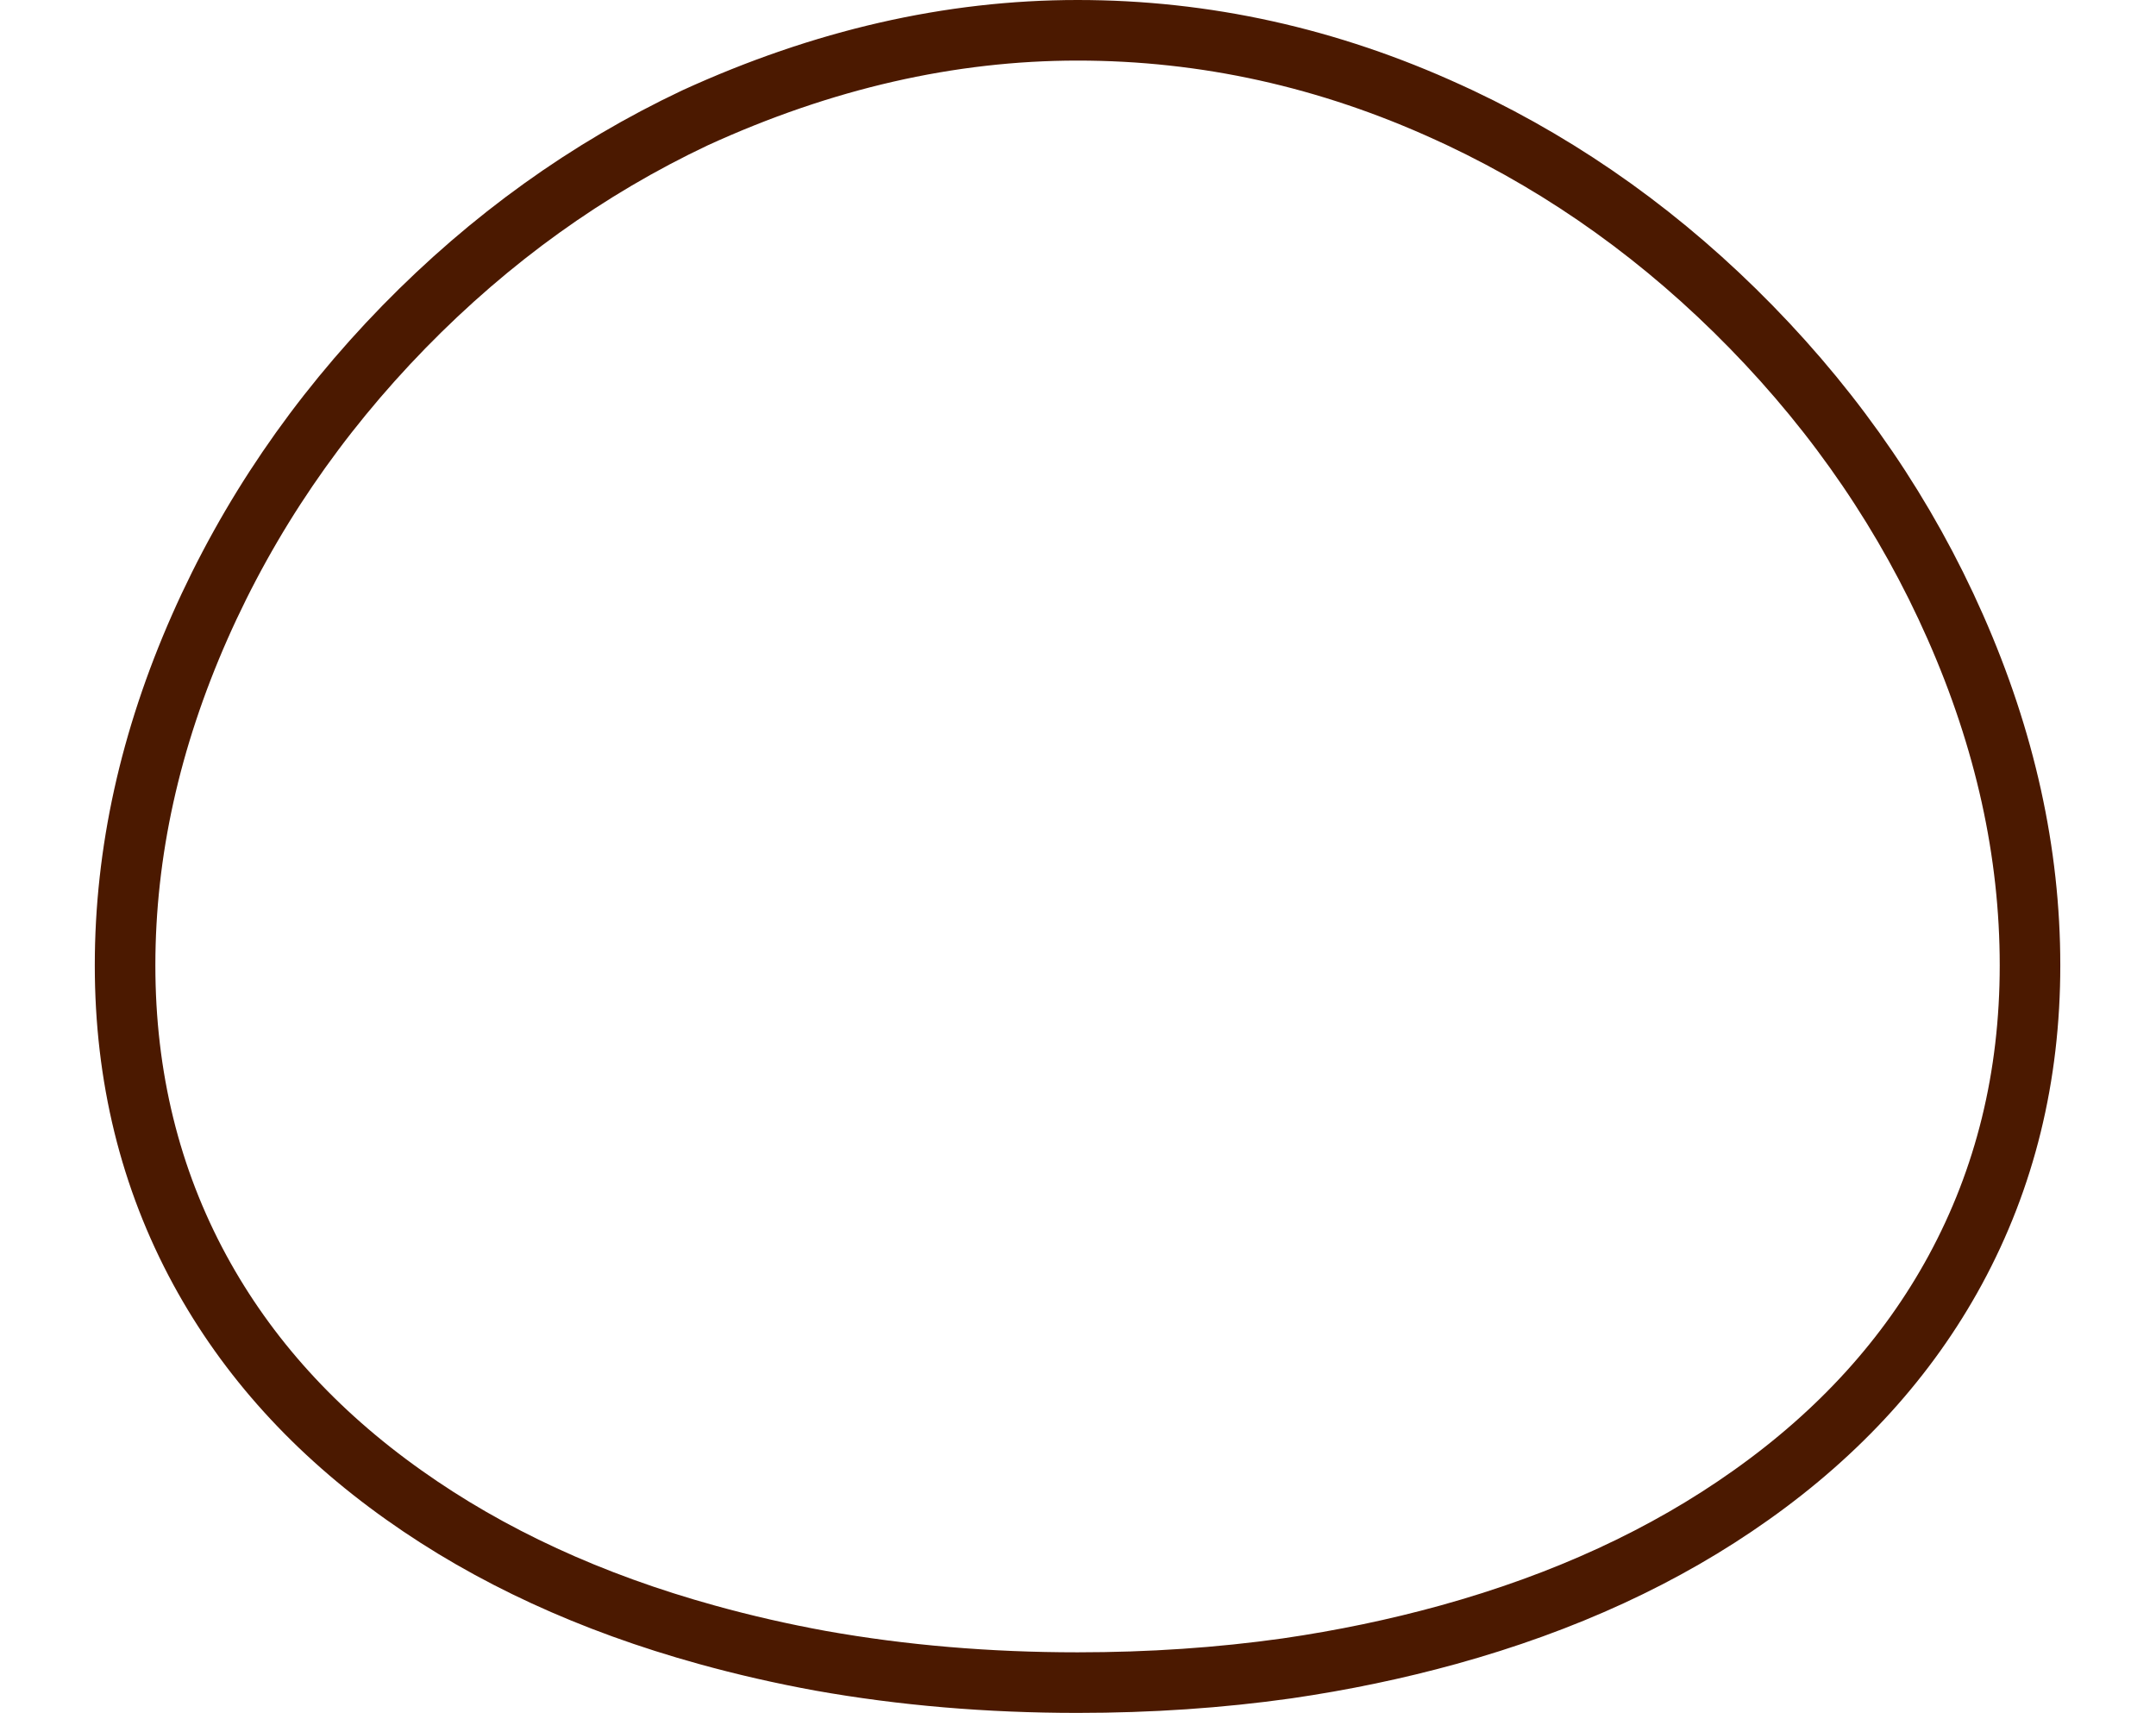 <?xml version="1.0" encoding="UTF-8" standalone="no"?>
<svg xmlns:xlink="http://www.w3.org/1999/xlink" height="282.75px" width="355.95px" xmlns="http://www.w3.org/2000/svg">
  <g transform="matrix(1.0, 0.0, 0.0, 1.0, 177.5, 168.45)">
    <path d="M-156.85 -9.1 Q-156.85 -37.05 -144.5 -65.0 -132.4 -92.35 -110.8 -114.5 -89.4 -136.4 -62.75 -149.0 -31.15 -163.45 0.4 -163.45 32.0 -163.45 61.6 -149.9 L63.55 -149.0 Q90.2 -136.4 111.6 -114.5 133.2 -92.4 145.3 -65.0 157.65 -37.05 157.65 -9.1 157.65 18.45 145.3 41.2 133.55 62.8 111.6 78.35 90.35 93.45 61.6 101.4 48.75 104.95 35.0 106.95 18.35 109.3 0.4 109.3 -21.75 109.3 -42.0 105.7 -51.6 103.95 -60.8 101.4 -89.55 93.45 -110.8 78.35 -132.75 62.8 -144.5 41.2 -156.85 18.45 -156.85 -9.1 -156.85 -37.05 -144.5 -65.0 -132.4 -92.35 -110.8 -114.5 -89.4 -136.4 -62.75 -149.0 -31.15 -163.45 0.4 -163.45 32.0 -163.45 61.6 -149.9 L63.55 -149.0 Q90.2 -136.4 111.6 -114.5 133.2 -92.4 145.3 -65.0 157.65 -37.05 157.65 -9.1 157.65 18.45 145.3 41.2 133.55 62.8 111.6 78.35 90.35 93.45 61.6 101.4 48.75 104.95 35.0 106.95 18.35 109.3 0.4 109.3 -21.75 109.3 -42.0 105.7 -51.6 103.95 -60.8 101.4 -89.55 93.45 -110.8 78.35 -132.75 62.8 -144.5 41.2 -156.85 18.45 -156.85 -9.1" fill="none" stroke="#4b1900" stroke-linecap="round" stroke-linejoin="round" stroke-width="10.0">
      <animate attributeName="stroke" dur="2s" repeatCount="indefinite" values="#4b1900;#4b1901"/>
      <animate attributeName="stroke-width" dur="2s" repeatCount="indefinite" values="10.0;10.0"/>
      <animate attributeName="fill-opacity" dur="2s" repeatCount="indefinite" values="1.0;1.0"/>
      <animate attributeName="d" dur="2s" repeatCount="indefinite" values="M-156.85 -9.1 Q-156.85 -37.05 -144.5 -65.0 -132.4 -92.35 -110.8 -114.5 -89.4 -136.4 -62.75 -149.0 -31.15 -163.45 0.4 -163.45 32.0 -163.45 61.6 -149.9 L63.55 -149.0 Q90.2 -136.4 111.6 -114.5 133.2 -92.4 145.3 -65.0 157.65 -37.05 157.65 -9.1 157.65 18.45 145.3 41.2 133.55 62.8 111.6 78.35 90.35 93.45 61.6 101.4 48.75 104.95 35.0 106.95 18.35 109.3 0.4 109.3 -21.75 109.3 -42.0 105.7 -51.6 103.95 -60.8 101.4 -89.55 93.45 -110.8 78.35 -132.75 62.8 -144.5 41.2 -156.85 18.45 -156.85 -9.1 -156.85 -37.05 -144.5 -65.0 -132.4 -92.35 -110.8 -114.5 -89.4 -136.4 -62.75 -149.0 -31.15 -163.45 0.4 -163.45 32.0 -163.45 61.6 -149.9 L63.55 -149.0 Q90.2 -136.4 111.6 -114.5 133.2 -92.4 145.3 -65.0 157.65 -37.05 157.65 -9.1 157.65 18.45 145.3 41.2 133.55 62.8 111.6 78.35 90.35 93.45 61.6 101.4 48.75 104.95 35.0 106.95 18.35 109.3 0.4 109.3 -21.75 109.3 -42.0 105.7 -51.6 103.95 -60.8 101.4 -89.55 93.45 -110.8 78.35 -132.75 62.8 -144.5 41.2 -156.85 18.45 -156.85 -9.1;M-172.5 -9.1 Q-172.55 -37.05 -158.95 -65.0 -145.65 -92.35 -121.85 -114.5 -98.35 -136.4 -69.0 -149.0 -34.25 -163.45 0.45 -163.45 35.2 -163.45 67.75 -149.9 L69.9 -149.0 Q99.25 -136.4 122.75 -114.5 146.5 -92.4 159.85 -65.0 173.4 -37.05 173.45 -9.1 173.4 18.45 159.85 41.2 146.9 62.8 122.75 78.35 99.4 93.45 67.75 101.4 53.6 104.95 38.5 106.95 20.15 109.3 0.45 109.3 -23.95 109.3 -46.2 105.7 -56.8 103.95 -66.85 101.4 -98.5 93.45 -121.85 78.35 -146.0 62.8 -158.95 41.2 -172.55 18.45 -172.5 -9.1 -172.55 -37.05 -158.95 -65.0 -145.65 -92.35 -121.85 -114.5 -98.35 -136.4 -69.0 -149.0 -34.25 -163.45 0.45 -163.45 35.2 -163.45 67.75 -149.9 L69.9 -149.0 Q99.25 -136.4 122.75 -114.5 146.5 -92.4 159.85 -65.0 173.4 -37.05 173.45 -9.1 173.4 18.45 159.85 41.2 146.9 62.8 122.75 78.35 99.4 93.45 67.75 101.4 53.6 104.95 38.5 106.95 20.15 109.3 0.45 109.3 -23.95 109.3 -46.2 105.7 -56.8 103.95 -66.85 101.4 -98.5 93.45 -121.85 78.35 -146.0 62.8 -158.95 41.2 -172.55 18.45 -172.5 -9.1"/>
    </path>
  </g>
</svg>
